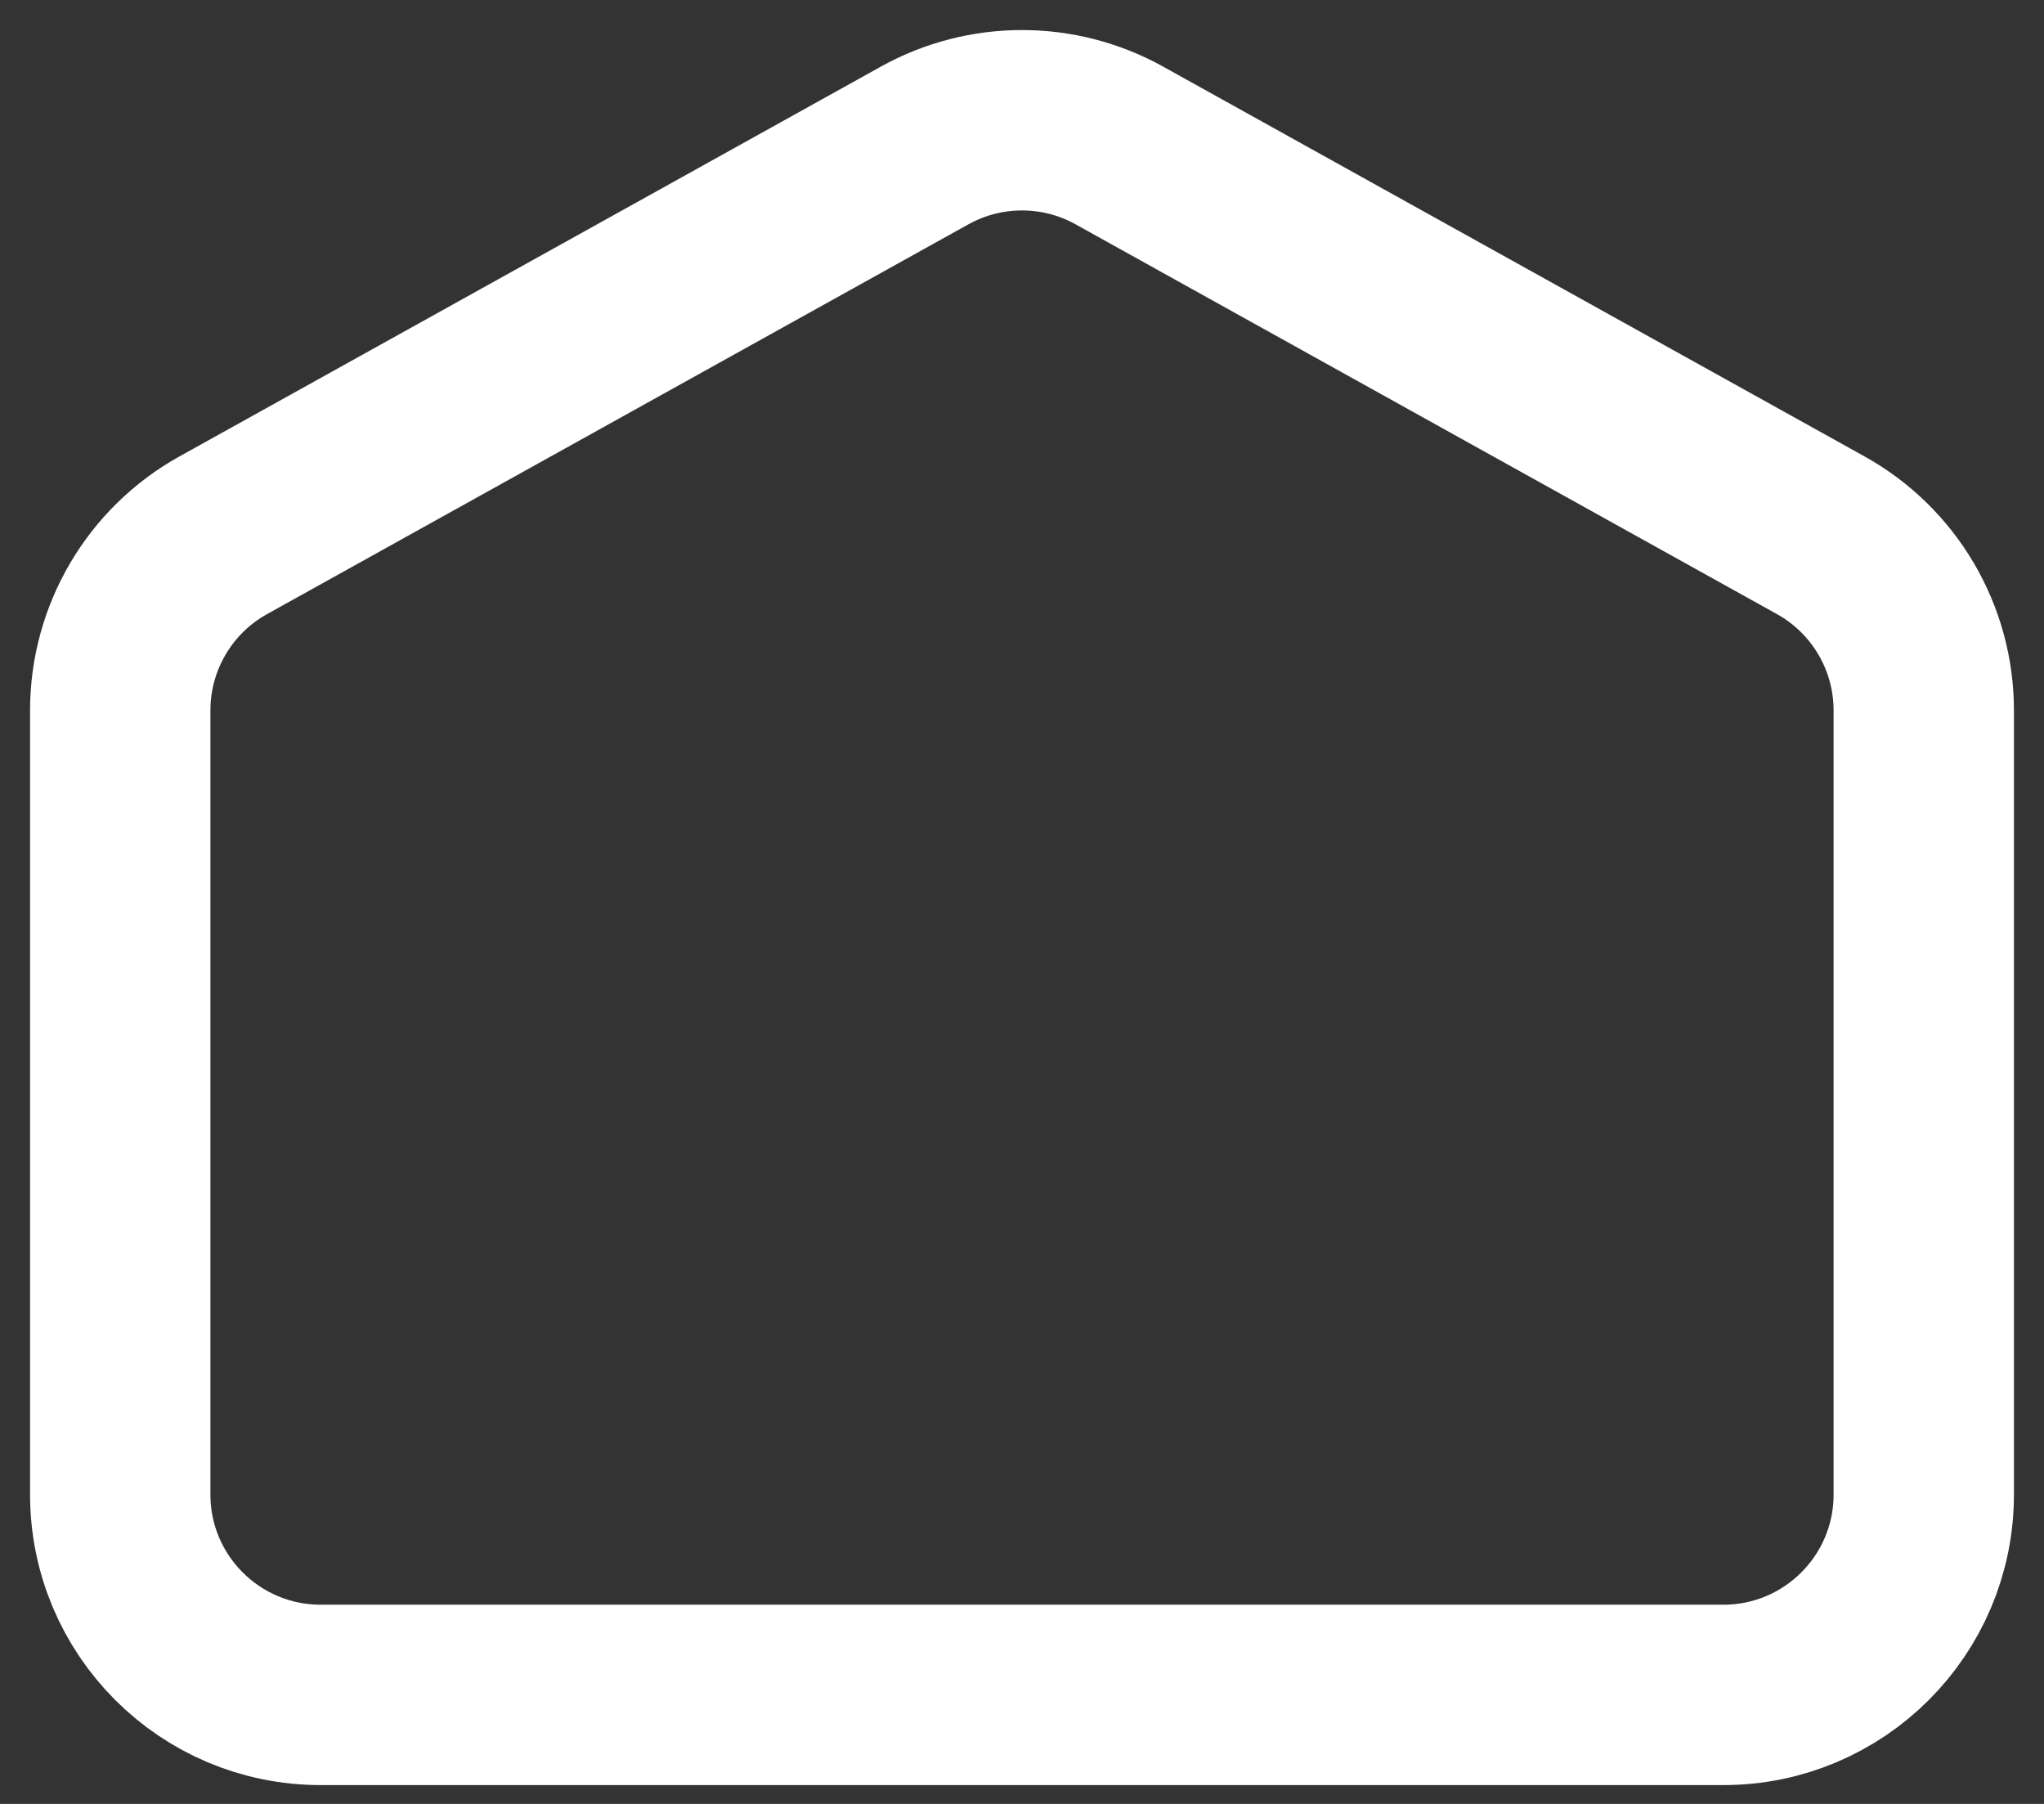 <?xml version="1.0" encoding="utf-8"?>
<svg xmlns="http://www.w3.org/2000/svg" fill="none" height="100%" overflow="visible" preserveAspectRatio="none" style="display: block;" viewBox="0 0 34 30" width="100%">
<rect x="0" y="0" width="34" height="30" fill="#333333" stroke="none"/>
<path d="M2 11.815C2 10.604 2.656 9.489 3.715 8.901L15.381 2.419C16.388 1.86 17.612 1.86 18.619 2.419L30.285 8.901C31.344 9.489 32 10.604 32 11.815V24.854C32 26.695 30.508 28.187 28.667 28.187H5.333C3.492 28.187 2 26.695 2 24.854V11.815Z" id="Vector" stroke="white" stroke-linecap="round" stroke-width="3"/>
</svg>